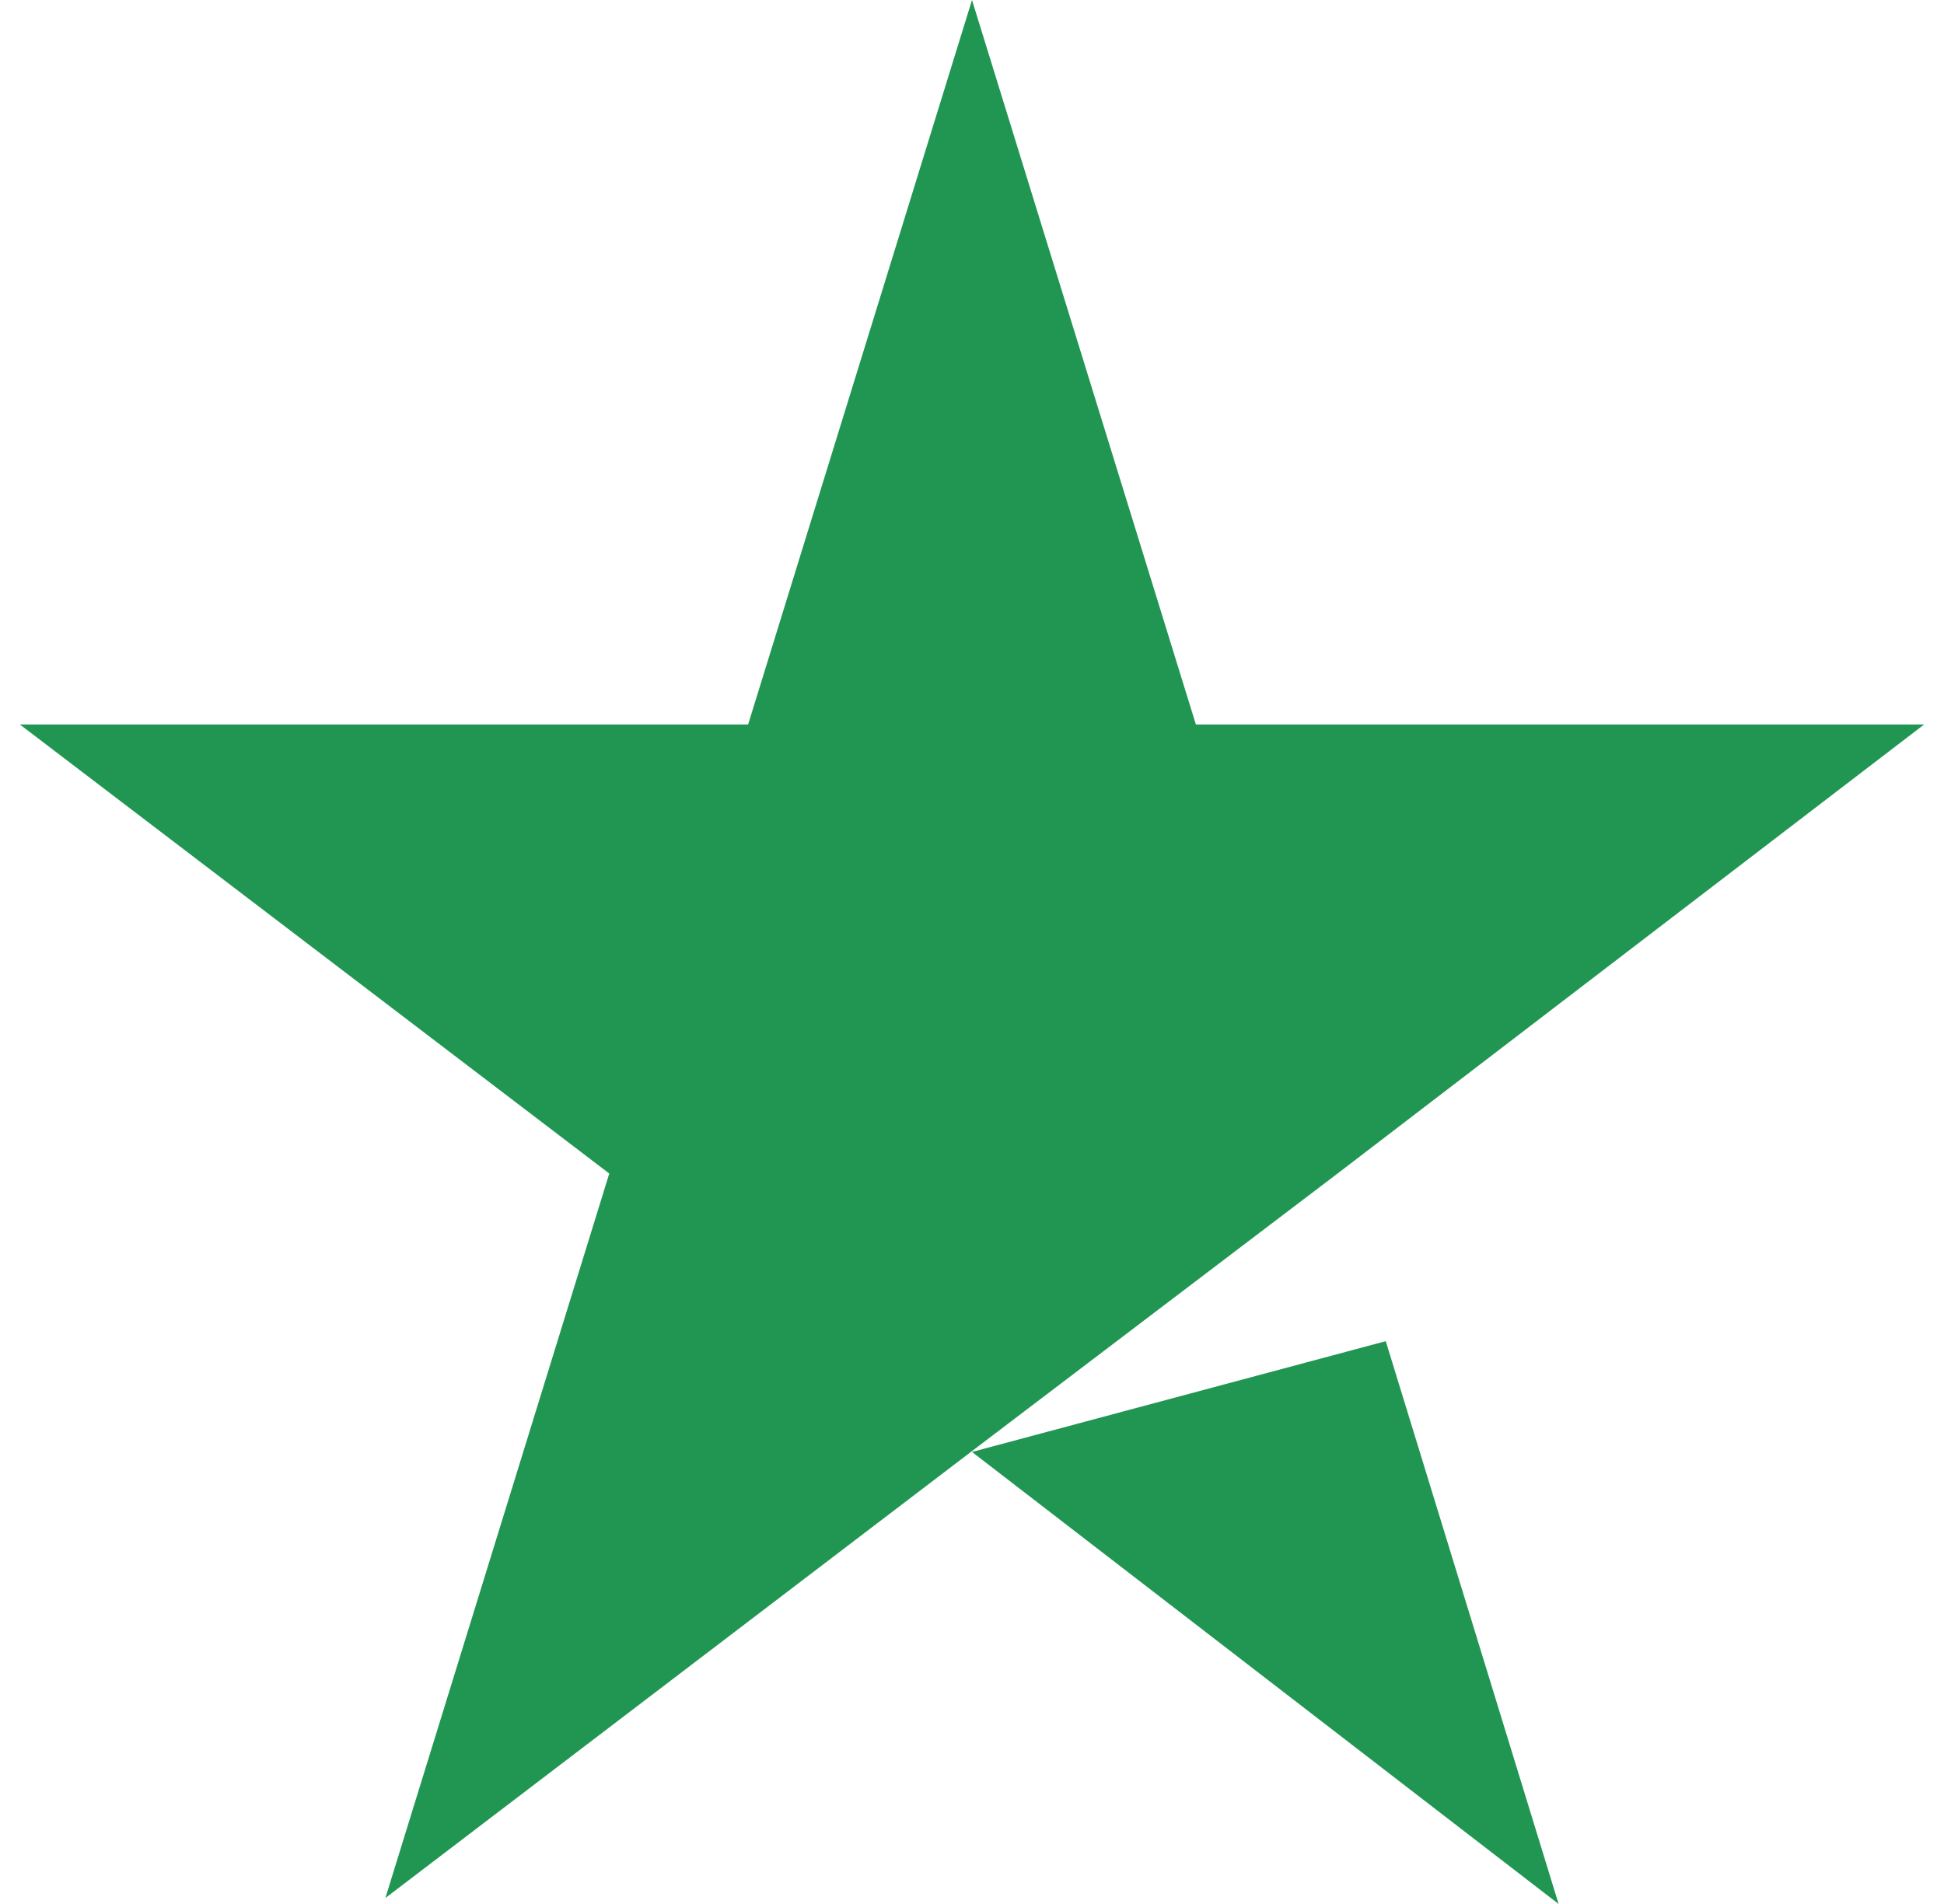 <svg width="49" height="48" viewBox="0 0 49 48" fill="none" xmlns="http://www.w3.org/2000/svg">
<path d="M24.5 36.604L34.929 33.811L39.286 48L24.5 36.604ZM48.5 18.264H30.143L24.5 0L18.857 18.264H0.5L15.357 29.585L9.714 47.849L24.571 36.528L33.714 29.585L48.5 18.264Z" fill="#219653"/>
</svg>
